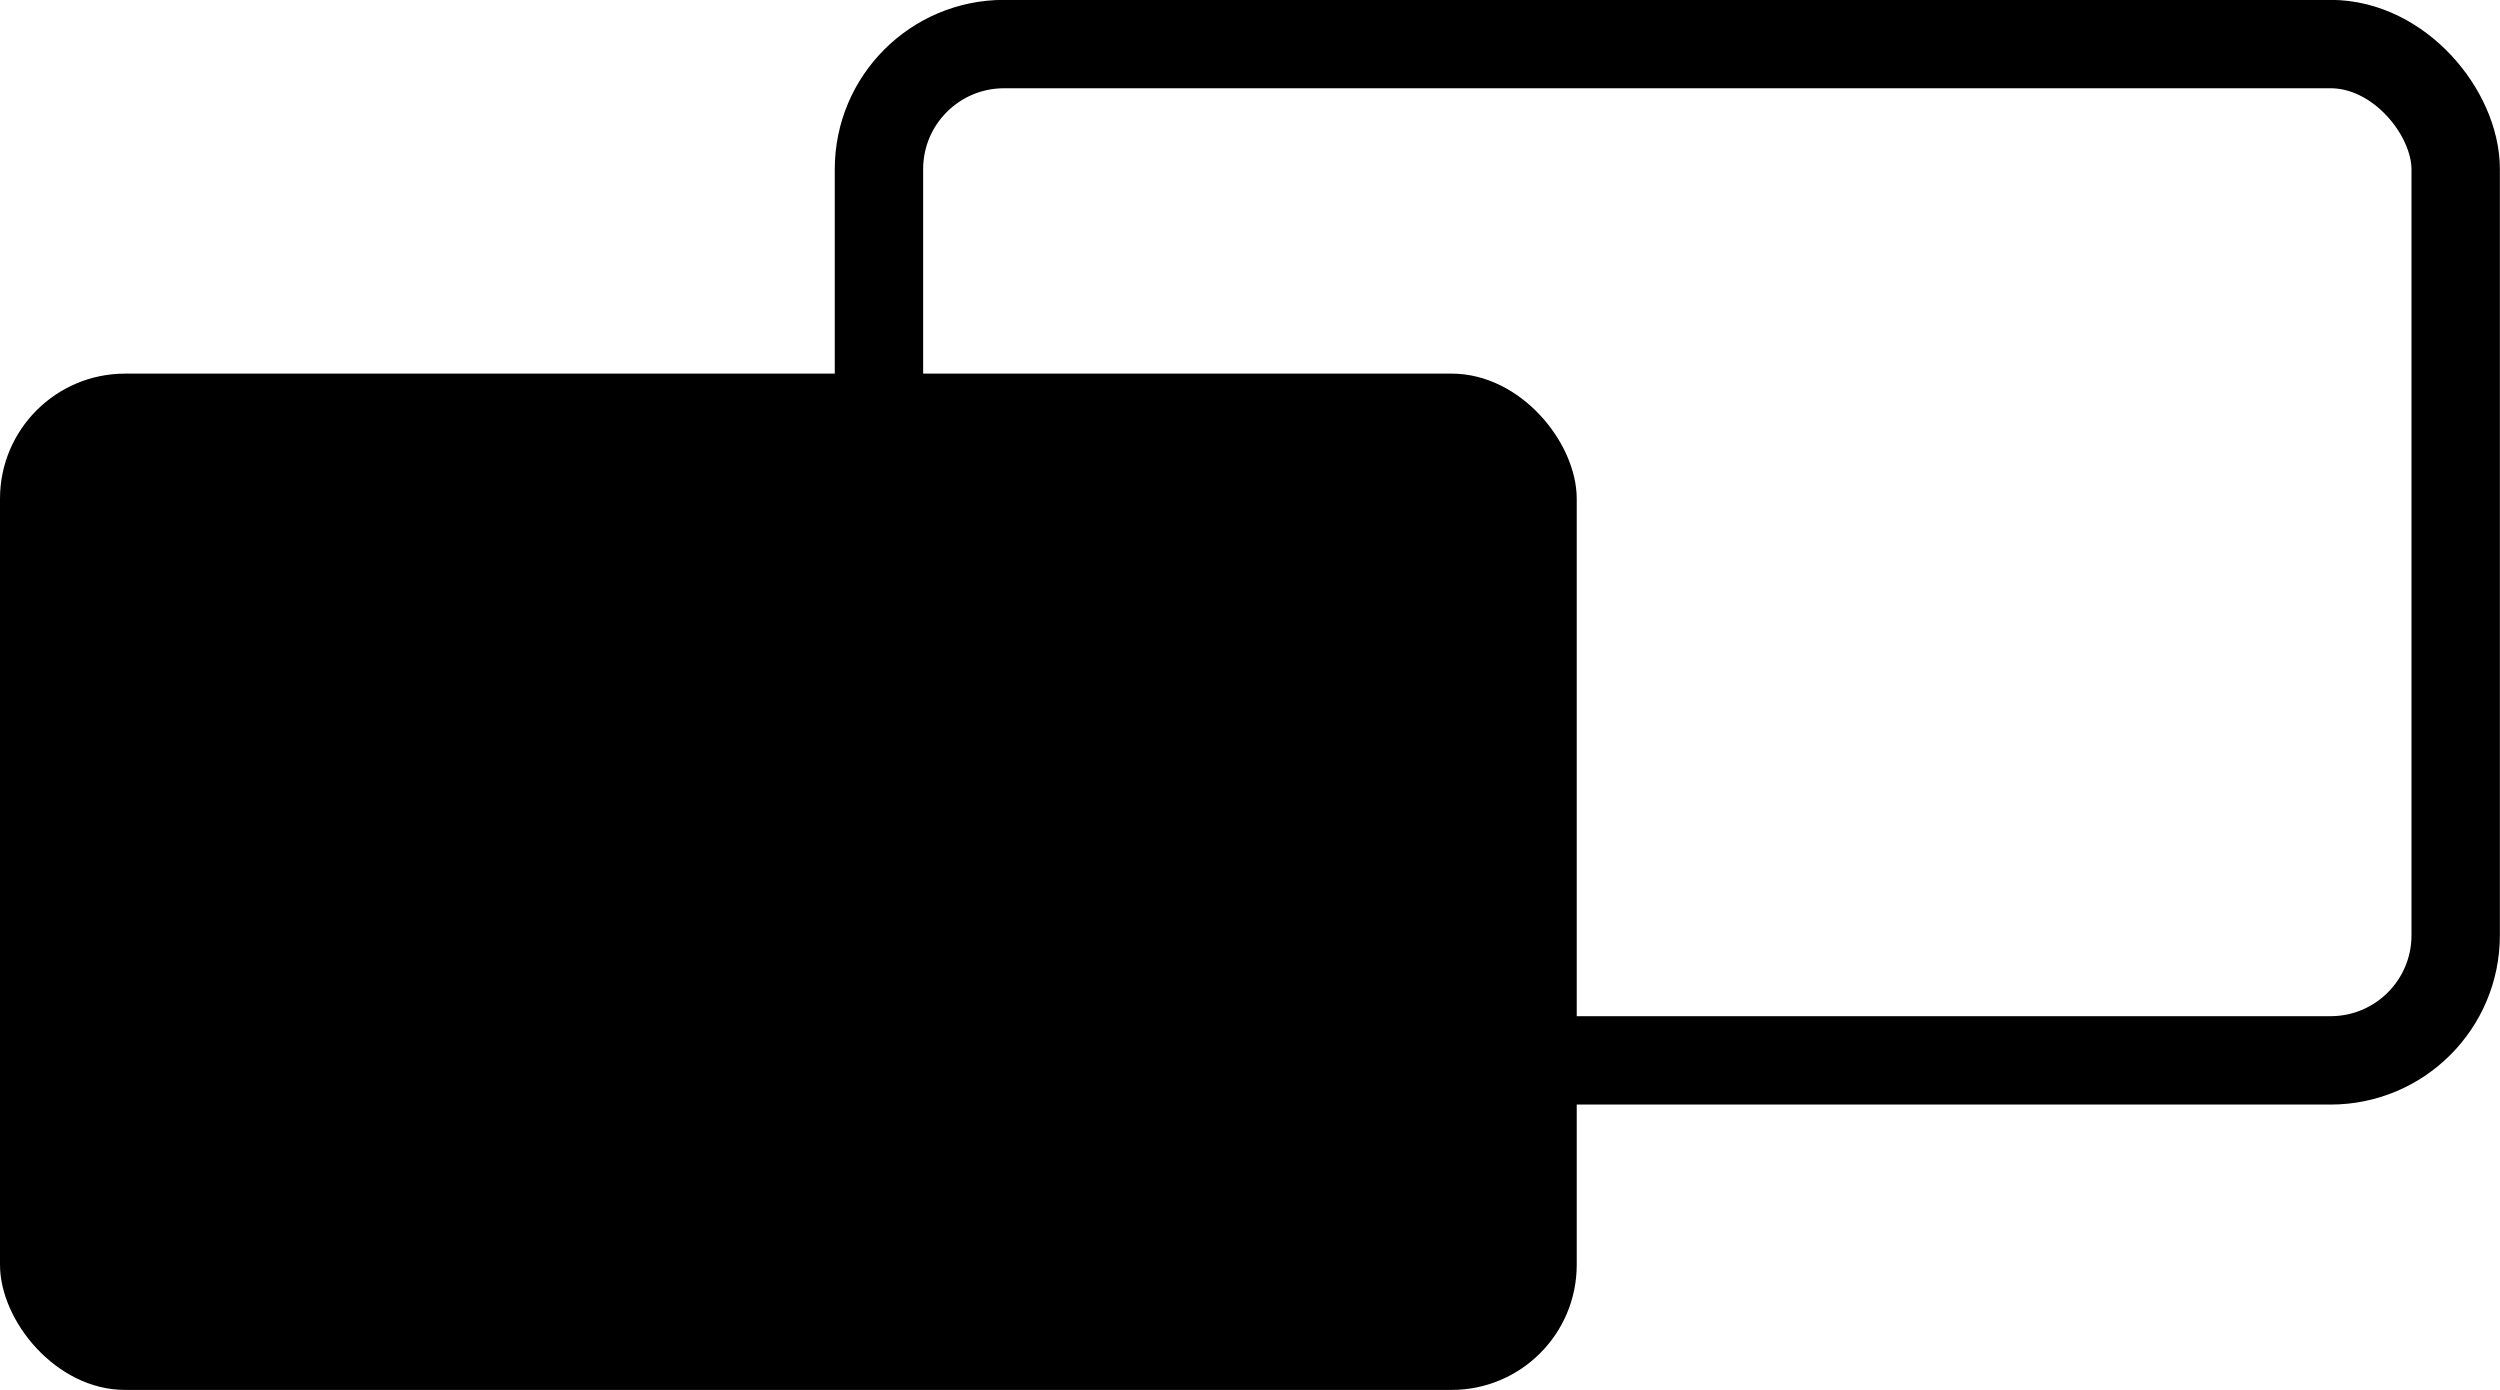 <svg xmlns="http://www.w3.org/2000/svg" data-name="Warstwa 1" viewBox="0 0 102.11 56.77"><rect width="64.4" height="41.51" x="35.9" y="1.8" fill="none" stroke="#000001" stroke-miterlimit="10" stroke-width="3.61" rx="5.11"/><rect width="64.4" height="41.51" y="15.26" fill="#000001" rx="5.11"/></svg>
